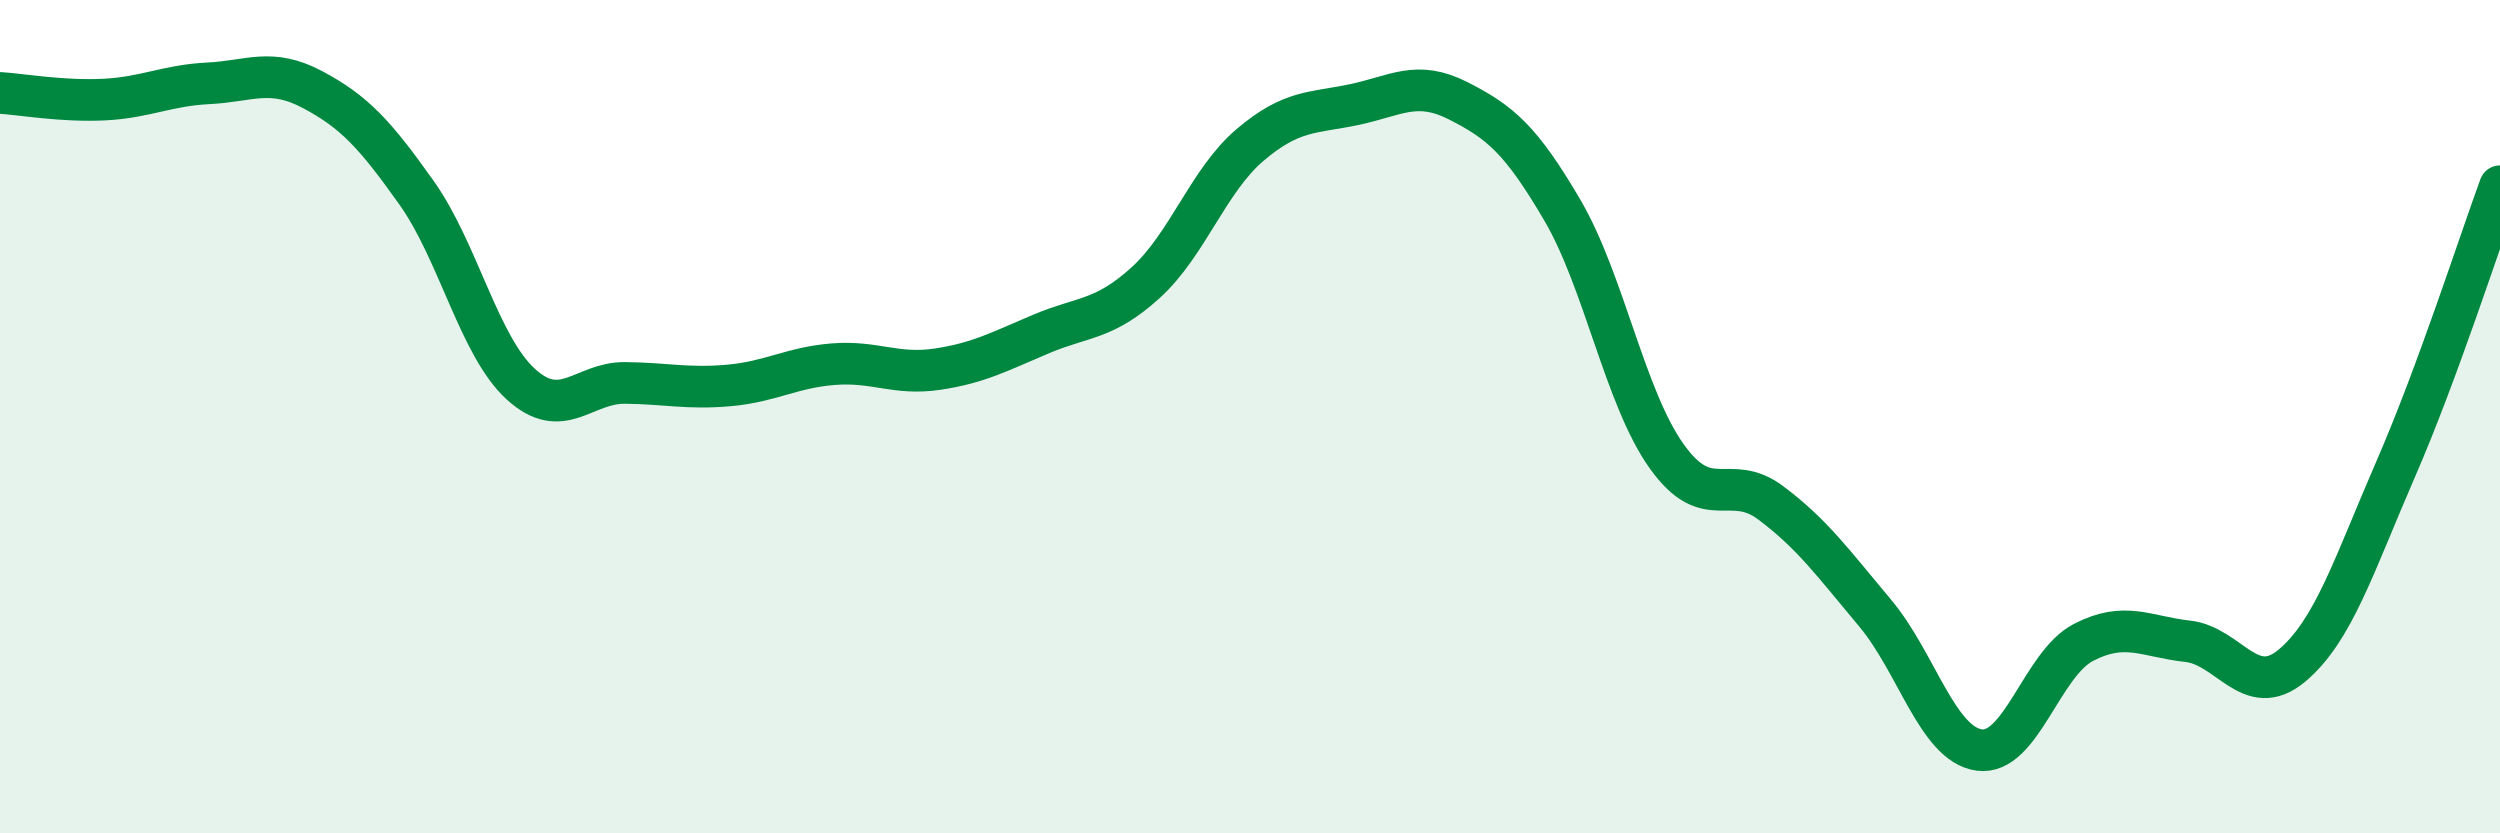 
    <svg width="60" height="20" viewBox="0 0 60 20" xmlns="http://www.w3.org/2000/svg">
      <path
        d="M 0,2.23 C 0.5,2.26 1.5,2.44 2.5,2.39 C 3.5,2.34 4,2.05 5,2 C 6,1.95 6.5,1.62 7.5,2.15 C 8.5,2.68 9,3.22 10,4.63 C 11,6.04 11.5,8.31 12.5,9.22 C 13.5,10.13 14,9.18 15,9.19 C 16,9.2 16.5,9.34 17.5,9.25 C 18.5,9.16 19,8.82 20,8.74 C 21,8.66 21.5,9.01 22.5,8.86 C 23.5,8.71 24,8.43 25,8.01 C 26,7.59 26.5,7.69 27.5,6.78 C 28.5,5.87 29,4.33 30,3.48 C 31,2.63 31.5,2.72 32.5,2.51 C 33.5,2.3 34,1.91 35,2.42 C 36,2.93 36.5,3.34 37.5,5.05 C 38.5,6.76 39,9.55 40,10.95 C 41,12.35 41.5,11.32 42.5,12.07 C 43.5,12.82 44,13.52 45,14.71 C 46,15.9 46.5,17.86 47.5,18 C 48.5,18.14 49,15.94 50,15.42 C 51,14.9 51.5,15.28 52.5,15.39 C 53.5,15.5 54,16.81 55,15.98 C 56,15.15 56.5,13.55 57.5,11.25 C 58.5,8.95 59.5,5.83 60,4.47L60 20L0 20Z"
        fill="#008740"
        opacity="0.1"
        stroke-linecap="round"
        stroke-linejoin="round"
      />
      <path
        d="M 0,2.23 C 0.5,2.26 1.5,2.44 2.5,2.39 C 3.5,2.34 4,2.05 5,2 C 6,1.95 6.5,1.62 7.5,2.15 C 8.5,2.68 9,3.22 10,4.63 C 11,6.04 11.5,8.31 12.5,9.22 C 13.5,10.13 14,9.18 15,9.19 C 16,9.2 16.5,9.34 17.5,9.25 C 18.5,9.16 19,8.82 20,8.74 C 21,8.66 21.5,9.01 22.5,8.86 C 23.5,8.71 24,8.43 25,8.01 C 26,7.59 26.5,7.69 27.5,6.78 C 28.5,5.87 29,4.33 30,3.48 C 31,2.63 31.5,2.72 32.5,2.51 C 33.5,2.3 34,1.91 35,2.42 C 36,2.93 36.5,3.34 37.5,5.05 C 38.5,6.76 39,9.55 40,10.95 C 41,12.35 41.5,11.32 42.5,12.07 C 43.5,12.82 44,13.52 45,14.71 C 46,15.9 46.5,17.86 47.5,18 C 48.5,18.14 49,15.94 50,15.42 C 51,14.9 51.5,15.28 52.5,15.39 C 53.5,15.5 54,16.81 55,15.98 C 56,15.15 56.5,13.55 57.5,11.25 C 58.5,8.95 59.5,5.83 60,4.47"
        stroke="#008740"
        stroke-width="1"
        fill="none"
        stroke-linecap="round"
        stroke-linejoin="round"
      />
    </svg>
  